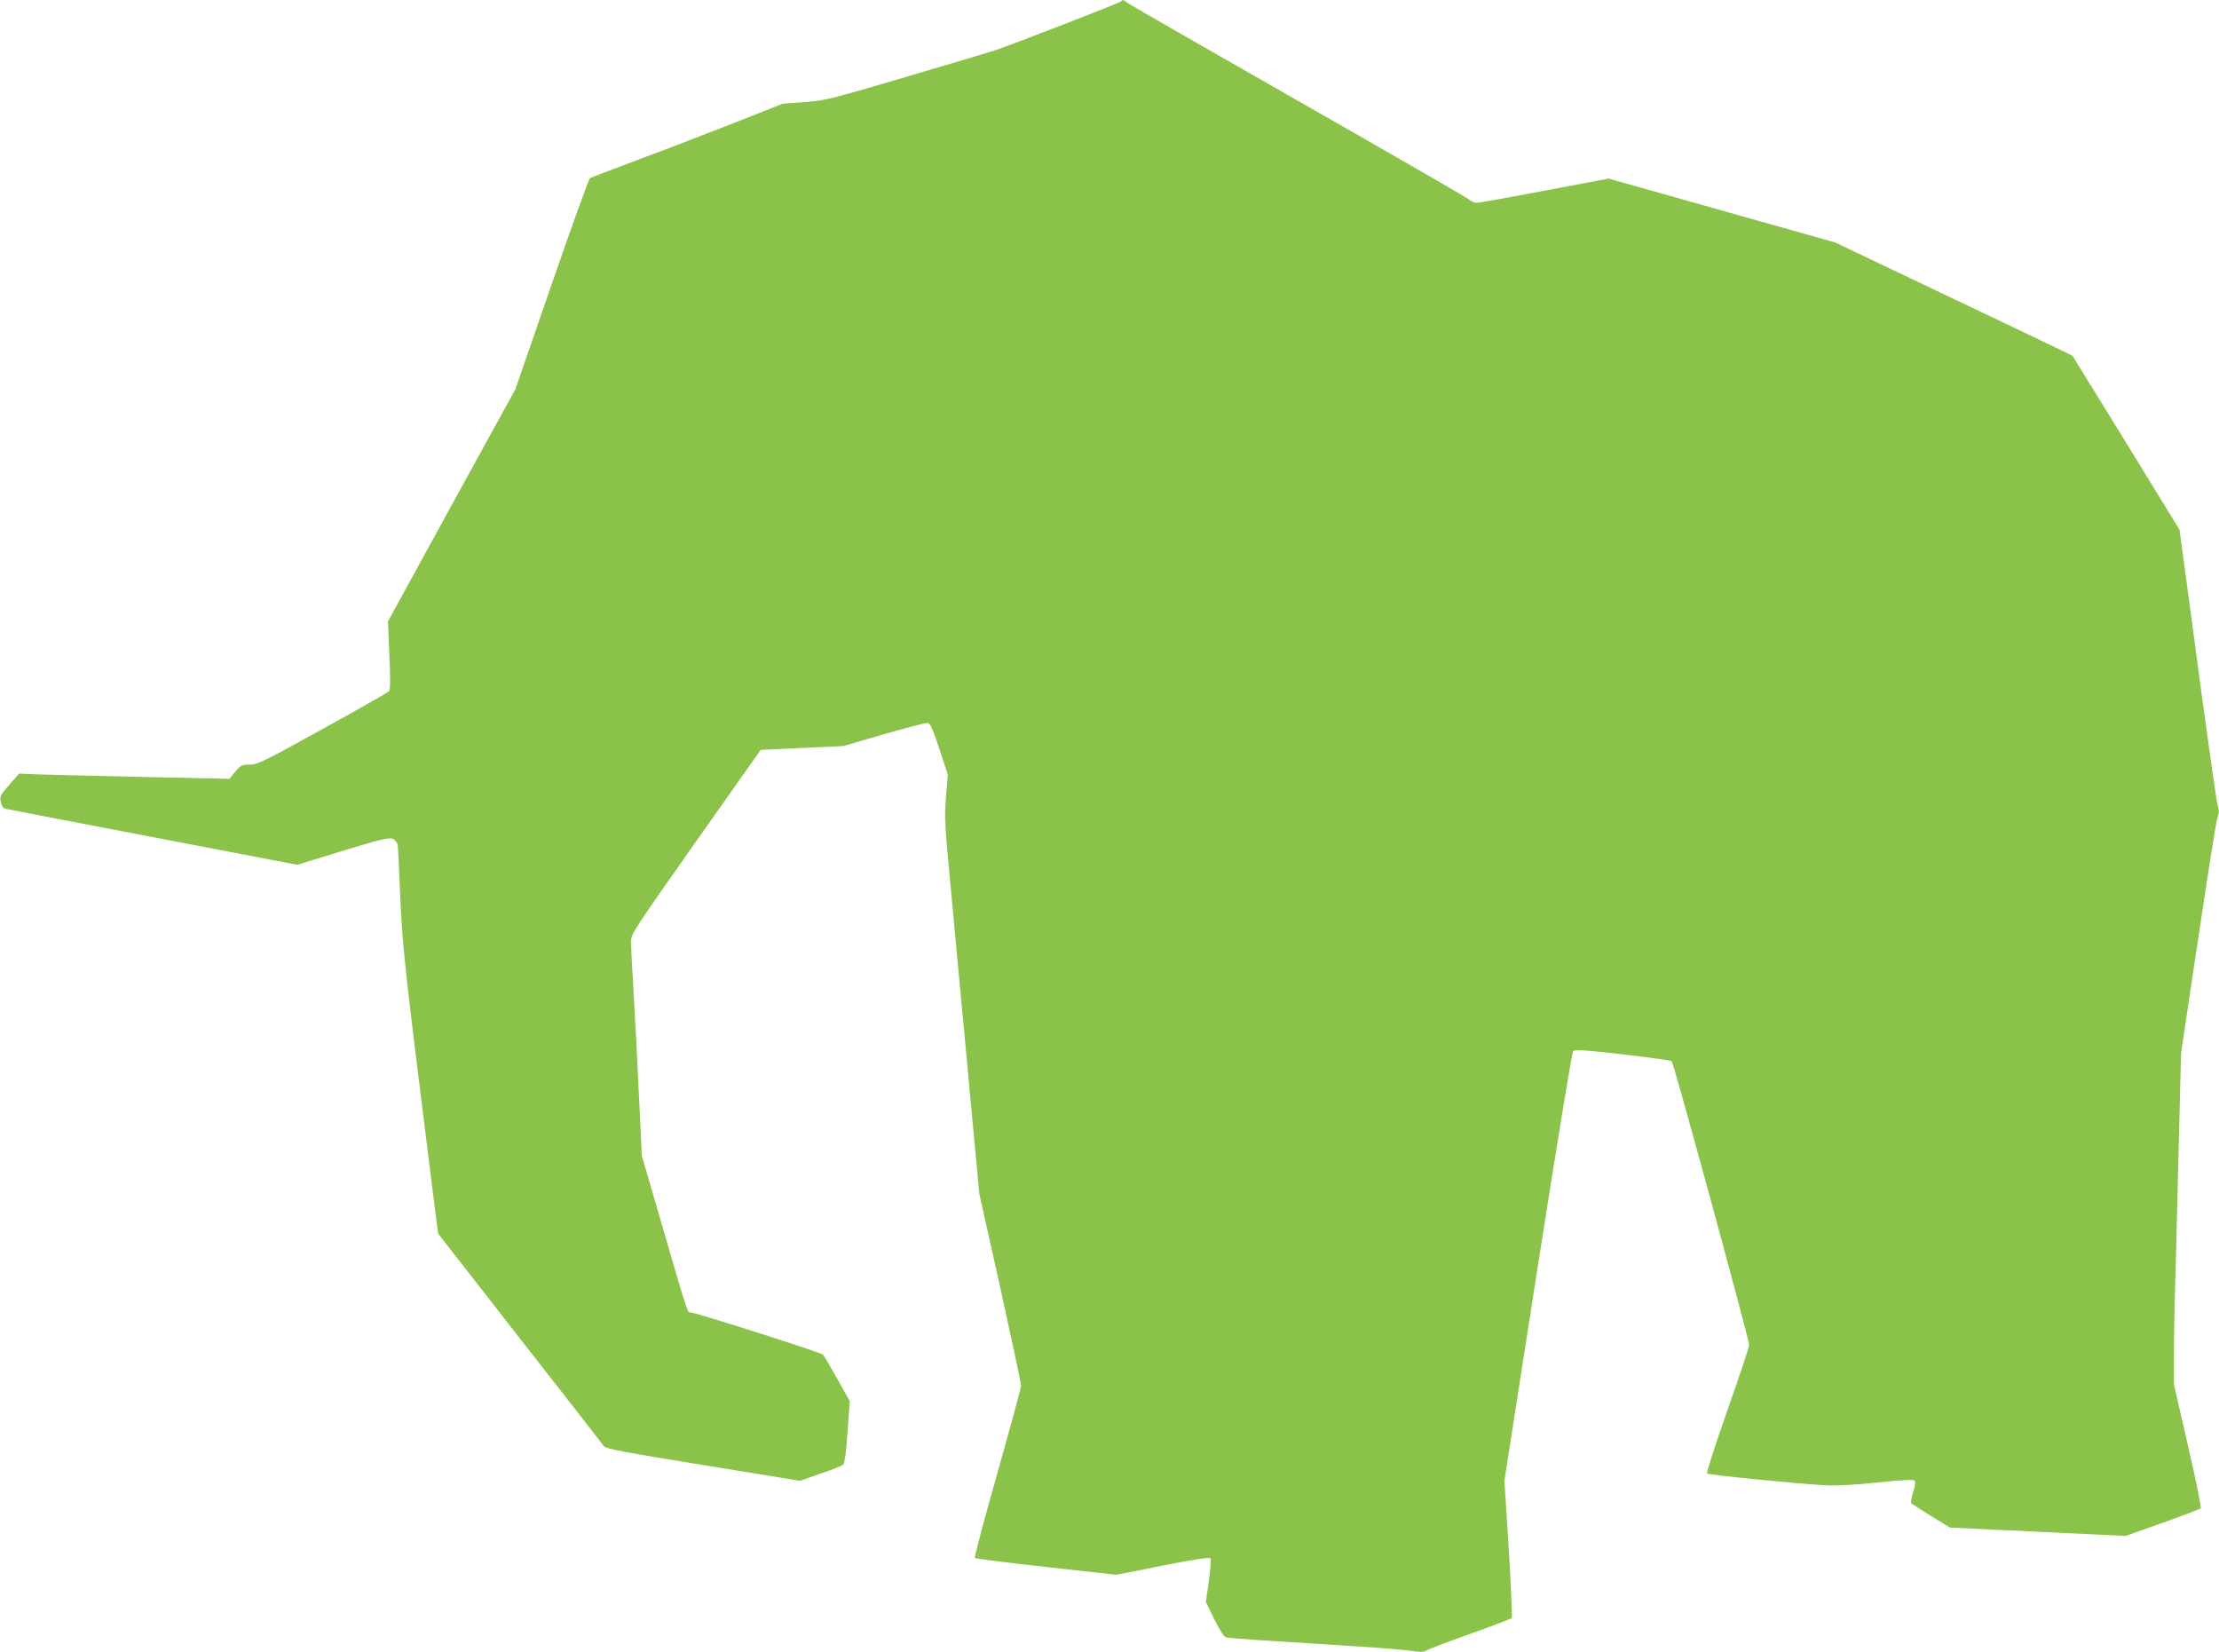 <?xml version="1.0" standalone="no"?>
<!DOCTYPE svg PUBLIC "-//W3C//DTD SVG 20010904//EN"
 "http://www.w3.org/TR/2001/REC-SVG-20010904/DTD/svg10.dtd">
<svg version="1.0" xmlns="http://www.w3.org/2000/svg"
 width="1280pt" height="953pt" viewBox="0 0 1280 953"
 preserveAspectRatio="xMidYMid meet">
<g transform="translate(0,953) scale(0.1,-0.1)"
fill="#8bc34a" stroke="none">
<path d="M6465 9521 c-10 -9 -620 -246 -725 -281 -30 -10 -262 -79 -515 -154
-438 -129 -466 -136 -585 -145 l-125 -9 -265 -105 c-146 -57 -393 -153 -550
-211 -157 -59 -291 -110 -297 -114 -7 -4 -106 -280 -221 -612 l-209 -605 -368
-669 -367 -670 8 -194 c6 -128 6 -199 -1 -208 -5 -7 -178 -105 -383 -218 -342
-189 -377 -206 -422 -206 -44 0 -51 -3 -83 -41 l-34 -41 -509 11 c-280 6 -553
13 -606 15 l-98 4 -56 -64 c-52 -59 -56 -67 -50 -99 5 -25 13 -36 29 -40 12
-3 395 -77 852 -164 l830 -159 263 81 c221 67 267 78 287 69 14 -6 26 -22 29
-34 2 -13 9 -149 15 -303 12 -285 26 -411 185 -1680 l33 -260 472 -605 c261
-333 479 -613 485 -622 10 -14 121 -35 572 -108 l559 -91 120 42 c66 22 125
46 131 53 6 6 17 90 23 188 l13 176 -72 129 c-39 70 -77 134 -83 140 -13 13
-735 243 -763 243 -19 0 -14 -16 -157 476 l-125 429 -11 240 c-14 297 -28 568
-41 787 -6 91 -10 186 -10 210 0 41 22 73 374 573 l374 530 238 11 239 11 230
67 c126 36 239 66 251 66 20 0 28 -17 72 -148 l49 -149 -10 -129 c-10 -133
-11 -120 43 -694 5 -58 23 -251 40 -430 17 -179 35 -374 41 -435 5 -60 23
-249 39 -420 l29 -310 121 -543 c66 -299 120 -553 120 -564 0 -12 -62 -239
-137 -505 -75 -265 -134 -486 -130 -489 3 -4 189 -27 411 -52 l406 -45 266 53
c157 31 269 49 275 43 5 -5 2 -59 -8 -131 l-17 -122 49 -101 c35 -69 56 -101
70 -104 11 -2 97 -9 190 -15 94 -6 235 -15 315 -20 80 -5 219 -14 310 -20 91
-6 200 -15 243 -21 53 -8 81 -8 90 -1 6 6 120 49 251 96 132 47 242 89 246 93
4 4 -4 185 -17 400 l-25 393 192 1232 c106 678 198 1239 204 1245 9 10 68 7
286 -18 151 -18 279 -35 283 -39 11 -9 447 -1608 447 -1637 0 -12 -57 -182
-126 -378 -69 -196 -122 -360 -117 -364 9 -8 540 -61 688 -68 55 -3 170 3 294
16 139 15 208 18 215 11 6 -6 4 -27 -8 -65 -9 -30 -15 -59 -12 -64 3 -4 55
-38 115 -75 l110 -67 303 -14 c167 -8 394 -19 506 -24 l203 -10 212 75 c117
42 216 80 221 84 5 5 -25 156 -73 362 l-81 353 0 162 c0 89 4 319 10 510 5
191 14 548 20 793 l11 445 44 295 c120 800 157 1038 167 1067 9 24 9 42 0 70
-6 21 -47 308 -92 638 -44 330 -91 679 -104 775 l-24 175 -308 502 -309 501
-55 27 c-30 15 -338 162 -685 327 l-630 300 -653 184 -653 184 -371 -70 c-204
-39 -380 -70 -391 -70 -11 0 -30 8 -41 18 -12 11 -453 265 -981 566 -528 301
-972 556 -987 567 -31 22 -31 22 -43 10z"/>
</g>
</svg>
